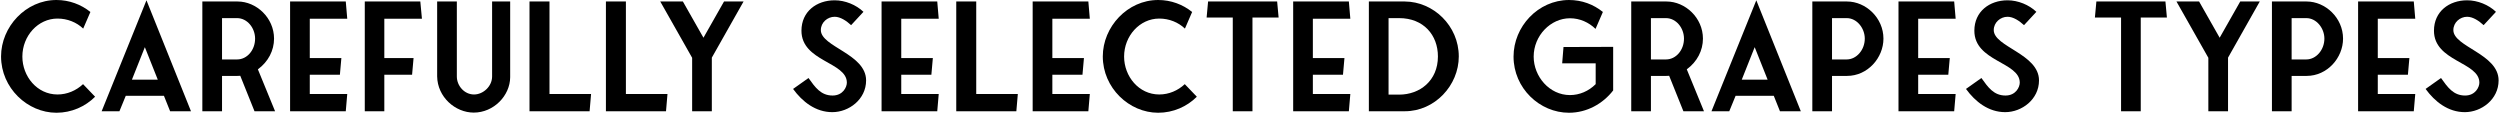 <?xml version="1.0" encoding="UTF-8"?> <svg xmlns="http://www.w3.org/2000/svg" width="1020" height="46" viewBox="0 0 1020 46" fill="none"> <path d="M33.884 34.332C31.067 36.959 27.41 38.547 23.453 38.547C15.121 38.547 9.126 31.155 9.126 23.092C9.126 14.6 15.54 7.575 23.453 7.575C27.53 7.575 31.247 9.102 33.944 11.668L36.882 4.887C33.105 1.833 28.249 0 23.034 0C10.505 0 0.434 10.935 0.434 23.03C0.434 35.859 11.164 46 23.034 46C29.149 46 34.784 43.495 38.8 39.464L33.884 34.332Z" fill="black"></path> <path d="M59.758 0.122L41.474 45.389H48.728L51.306 39.097H66.892L69.41 45.389H77.923L59.758 0.122ZM53.824 32.499L59.099 19.243L64.374 32.499H53.824Z" fill="black"></path> <path d="M112.231 45.389L105.217 28.284C109.473 25.169 111.811 20.587 111.811 15.761C111.811 7.27 104.617 0.611 96.944 0.611H82.556V45.389H90.589V30.972H96.524C97.064 30.972 97.543 30.972 98.023 30.911L103.838 45.389H112.231ZM90.589 24.252V7.392H96.704C100.9 7.392 104.078 11.424 104.078 15.761C104.078 20.465 100.78 24.252 96.764 24.252H90.589Z" fill="black"></path> <path d="M126.389 30.483H138.679L139.278 23.703H126.389V7.636H141.676L141.077 0.611H118.356V45.389H141.077L141.676 38.364H126.389V30.483Z" fill="black"></path> <path d="M156.802 7.636H172.149L171.489 0.611H148.829V45.389H156.802V30.483H168.132L168.732 23.703H156.802V7.636Z" fill="black"></path> <path d="M208.152 0.611H200.778V31.216C200.778 35.187 197.182 38.547 193.405 38.547C189.448 38.547 186.391 35.004 186.391 31.216V0.611H178.358V31.155C178.478 39.586 185.732 45.939 193.285 45.939C201.438 45.939 208.092 39.036 208.152 31.522V0.611Z" fill="black"></path> <path d="M224.191 38.364V0.611H216.038V45.389H240.557L241.157 38.364H224.191Z" fill="black"></path> <path d="M255.366 38.364V0.611H247.214V45.389H271.732L272.332 38.364H255.366Z" fill="black"></path> <path d="M303.374 0.611H295.401L287.009 15.394L278.616 0.611H269.384L282.393 23.58V45.389H290.426V23.519L303.374 0.611Z" fill="black"></path> <path d="M339.582 45.756C346.356 45.756 353.37 40.563 353.37 32.805C353.37 21.992 334.906 19.121 334.906 12.279C334.906 9.163 337.604 6.842 340.541 6.842C342.879 6.842 345.337 8.491 347.255 10.263L352.291 4.826C349.293 1.955 344.797 0.122 340.541 0.122C333.167 0.122 326.993 4.704 326.993 12.523C326.993 25.169 345.517 25.23 345.517 33.721C345.517 35.554 343.898 38.975 339.702 38.975C334.906 38.975 332.568 35.615 329.87 31.827L323.576 36.287C327.352 41.479 332.748 45.756 339.582 45.756Z" fill="black"></path> <path d="M367.712 30.483H380.001L380.601 23.703H367.712V7.636H382.999L382.399 0.611H359.679V45.389H382.399L382.999 38.364H367.712V30.483Z" fill="black"></path> <path d="M398.304 38.364V0.611H390.151V45.389H414.67L415.27 38.364H398.304Z" fill="black"></path> <path d="M429.36 30.483H441.649L442.248 23.703H429.36V7.636H444.646L444.047 0.611H421.327V45.389H444.047L444.646 38.364H429.36V30.483Z" fill="black"></path> <path d="M483.392 34.332C480.574 36.959 476.917 38.547 472.961 38.547C464.628 38.547 458.633 31.155 458.633 23.092C458.633 14.6 465.048 7.575 472.961 7.575C477.037 7.575 480.754 9.102 483.452 11.668L486.389 4.887C482.612 1.833 477.757 0 472.541 0C460.012 0 449.941 10.935 449.941 23.03C449.941 35.859 460.672 46 472.541 46C478.656 46 484.291 43.495 488.307 39.464L483.392 34.332Z" fill="black"></path> <path d="M521.675 7.147L521.075 0.611H492.9L492.301 7.147H502.971V45.389H511.004V7.147H521.675Z" fill="black"></path> <path d="M535.647 30.483H547.937L548.536 23.703H535.647V7.636H550.934L550.335 0.611H527.614V45.389H550.335L550.934 38.364H535.647V30.483Z" fill="black"></path> <path d="M558.497 0.611V45.389H573.184C585.413 45.389 595.185 34.821 595.185 23.03C595.185 10.507 584.814 0.672 573.184 0.611H558.497ZM566.53 38.608V7.392H570.846C580.797 7.392 586.672 14.295 586.672 23.03C586.672 32.988 579.239 38.608 570.846 38.608H566.53Z" fill="black"></path> <path d="M637.908 19.182L637.368 25.841H651.036V34.332C648.159 37.203 644.442 38.791 640.545 38.791C632.153 38.791 625.738 31.216 625.738 23.092C625.738 14.539 632.632 7.453 640.545 7.453C644.622 7.453 648.278 9.163 650.976 11.79L653.974 4.887C650.137 1.772 645.401 0 640.126 0C627.477 0.061 617.525 10.874 617.525 23.092C617.525 35.981 628.196 46 640.126 46C647.439 46 653.974 42.335 658.17 36.898V19.121C651.456 19.121 644.622 19.182 637.908 19.182Z" fill="black"></path> <path d="M695.22 45.389L688.206 28.284C692.462 25.169 694.8 20.587 694.8 15.761C694.8 7.27 687.607 0.611 679.933 0.611H665.546V45.389H673.579V30.972H679.514C680.053 30.972 680.533 30.972 681.012 30.911L686.827 45.389H695.22ZM673.579 24.252V7.392H679.693C683.89 7.392 687.067 11.424 687.067 15.761C687.067 20.465 683.77 24.252 679.753 24.252H673.579Z" fill="black"></path> <path d="M716.573 0.122L698.288 45.389H705.542L708.12 39.097H723.706L726.224 45.389H734.737L716.573 0.122ZM710.638 32.499L715.913 19.243L721.188 32.499H710.638Z" fill="black"></path> <path d="M768.445 15.761C768.445 7.27 761.251 0.611 753.578 0.611H739.43V45.389H747.463V30.972H753.578C762.031 30.972 768.445 23.58 768.445 15.761ZM747.463 24.252V7.392H753.458C757.595 7.392 760.832 11.485 760.832 15.761C760.832 20.343 757.475 24.252 753.458 24.252H747.463Z" fill="black"></path> <path d="M782.618 30.483H794.907L795.507 23.703H782.618V7.636H797.905L797.305 0.611H774.585V45.389H797.305L797.905 38.364H782.618V30.483Z" fill="black"></path> <path d="M818.126 45.756C824.9 45.756 831.914 40.563 831.914 32.805C831.914 21.992 813.45 19.121 813.45 12.279C813.45 9.163 816.148 6.842 819.086 6.842C821.423 6.842 823.881 8.491 825.8 10.263L830.835 4.826C827.838 1.955 823.342 0.122 819.086 0.122C811.712 0.122 805.537 4.704 805.537 12.523C805.537 25.169 824.061 25.23 824.061 33.721C824.061 35.554 822.443 38.975 818.246 38.975C813.45 38.975 811.112 35.615 808.415 31.827L802.12 36.287C805.897 41.479 811.292 45.756 818.126 45.756Z" fill="black"></path> <path d="M884.096 7.147L883.497 0.611H855.322L854.722 7.147H865.393V45.389H873.426V7.147H884.096Z" fill="black"></path> <path d="M921.988 0.611H914.015L905.622 15.394L897.23 0.611H887.998L901.006 23.58V45.389H909.039V23.519L921.988 0.611Z" fill="black"></path> <path d="M955.964 15.761C955.964 7.27 948.771 0.611 941.097 0.611H926.95V45.389H934.983V30.972H941.097C949.55 30.972 955.964 23.58 955.964 15.761ZM934.983 24.252V7.392H940.978C945.114 7.392 948.351 11.485 948.351 15.761C948.351 20.343 944.994 24.252 940.978 24.252H934.983Z" fill="black"></path> <path d="M970.137 30.483H982.427L983.026 23.703H970.137V7.636H985.424L984.825 0.611H962.104V45.389H984.825L985.424 38.364H970.137V30.483Z" fill="black"></path> <path d="M1005.65 45.756C1012.42 45.756 1019.43 40.563 1019.43 32.805C1019.43 21.992 1000.97 19.121 1000.97 12.279C1000.97 9.163 1003.67 6.842 1006.6 6.842C1008.94 6.842 1011.4 8.491 1013.32 10.263L1018.35 4.826C1015.36 1.955 1010.86 0.122 1006.6 0.122C999.231 0.122 993.057 4.704 993.057 12.523C993.057 25.169 1011.58 25.23 1011.58 33.721C1011.58 35.554 1009.96 38.975 1005.77 38.975C1000.97 38.975 998.632 35.615 995.934 31.827L989.64 36.287C993.416 41.479 998.812 45.756 1005.65 45.756Z" fill="black"></path> </svg> 